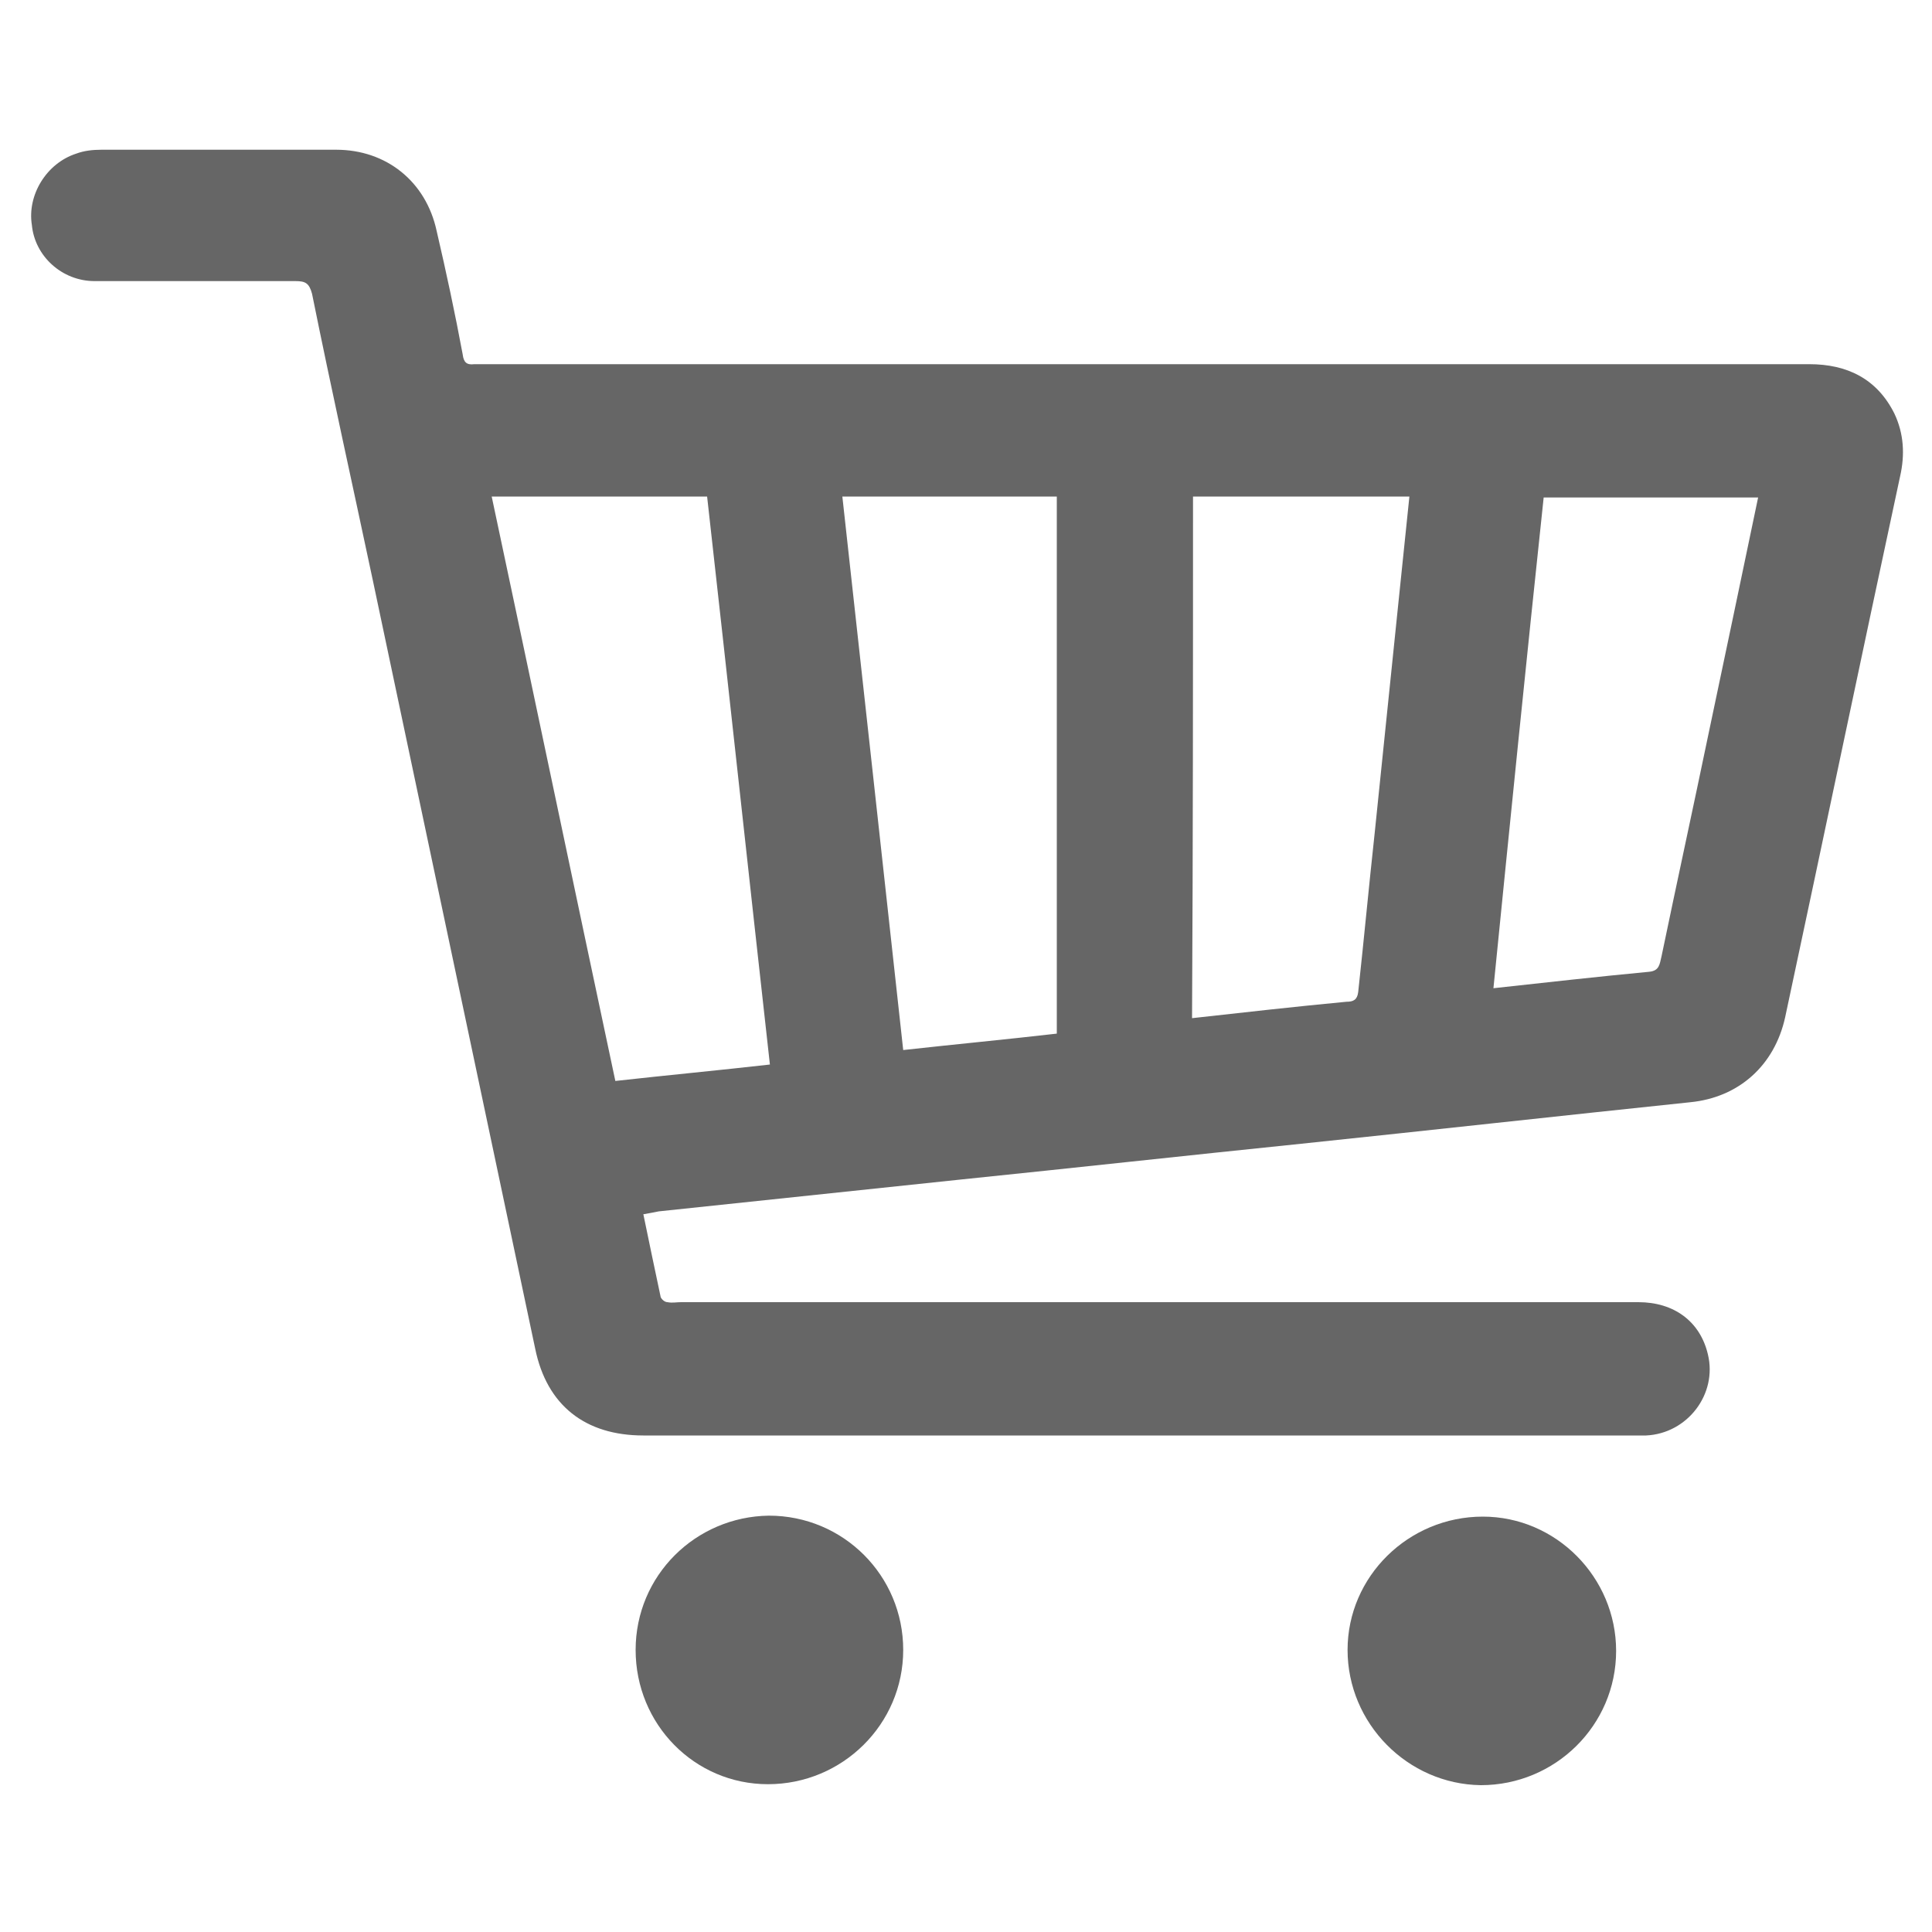 <svg xmlns="http://www.w3.org/2000/svg" xmlns:xlink="http://www.w3.org/1999/xlink" id="Layer_1" x="0px" y="0px" viewBox="0 0 200 200" style="enable-background:new 0 0 200 200;" xml:space="preserve"><style type="text/css">	.st0{clip-path:url(#SVGID_00000054978942680423705680000006950864442545417910_);}	.st1{fill:#666666;}</style><g>	<defs>		<rect id="SVGID_1_" width="200" height="200"></rect>	</defs>	<clipPath id="SVGID_00000164473842892875327180000008677783417796294285_">		<use xlink:href="#SVGID_1_" style="overflow:visible;"></use>	</clipPath>	<g style="clip-path:url(#SVGID_00000164473842892875327180000008677783417796294285_);">		<path class="st1" d="M9.8,29.1c6.9,0,13.9,0,20.8,0c1,0,1.4,0.2,1.7,1.3c2,9.9,4.2,19.8,6.3,29.7c5.6,26.5,11.2,53,16.8,79.5   c1.2,5.9,5.2,9,11.2,9c34.2,0,68.4,0,102.5,0c0.4,0,0.8,0,1.3,0c4.3-0.2,7.4-4.3,6.4-8.4c-0.8-3.4-3.5-5.4-7.2-5.4   c-33,0-66,0-99.1,0c-0.5,0-0.9,0.1-1.4,0c-0.3,0-0.6-0.3-0.7-0.5c-0.6-2.8-1.2-5.7-1.8-8.6c0.6-0.1,1.1-0.2,1.6-0.3   c10.4-1.1,20.9-2.2,31.3-3.3c11.7-1.2,23.5-2.5,35.2-3.7c13.4-1.4,26.9-2.9,40.3-4.3c5-0.5,8.7-3.8,9.8-8.8   c4-18.7,7.9-37.4,11.9-56c0.5-2.2,0.4-4.4-0.6-6.5c-1.8-3.6-4.9-5.1-8.8-5.1c-45.8,0-91.6,0-137.4,0c-0.3,0-0.6,0-0.8,0   c-0.8,0.1-1.1-0.2-1.2-1c-0.8-4.3-1.7-8.5-2.7-12.8c-1.1-5.1-5.2-8.4-10.4-8.4c-8.1,0-16.2,0-24.3,0c-0.9,0-1.8,0.1-2.6,0.4   c-3.1,1-5.1,4.3-4.6,7.4C3.6,26.5,6.4,29.1,9.8,29.1z M159.8,51.5c7.4,0,14.7,0,22.2,0c-1.7,8.2-3.4,16.2-5.1,24.3   c-1.6,7.7-3.3,15.5-4.9,23.2c-0.2,0.8-0.2,1.5-1.3,1.6c-5.3,0.5-10.6,1.1-16.1,1.7C156.3,85.3,158,68.4,159.8,51.5z M123.5,51.4   c7.5,0,14.9,0,22.4,0c-0.4,3.9-0.8,7.8-1.2,11.6c-0.8,7.8-1.6,15.5-2.4,23.3c-0.6,5.5-1.1,10.9-1.7,16.4c-0.1,0.8-0.5,1-1.2,1   c-5.3,0.5-10.6,1.1-16,1.7C123.5,87.5,123.5,69.5,123.5,51.4z M109.4,51.4c0,18.5,0,36.9,0,55.6c-5.2,0.6-10.5,1.1-15.9,1.7   c-2.1-19.2-4.2-38.2-6.3-57.3C94.6,51.4,102,51.4,109.4,51.4z M73.2,51.4c2.2,19.6,4.3,39.1,6.5,58.8c-5.3,0.6-10.6,1.1-16,1.7   c-4.3-20.2-8.5-40.3-12.8-60.5C58.5,51.4,65.8,51.4,73.2,51.4z"></path>		<path class="st1" d="M139.5,170.8c0,7.6,6.2,13.9,13.8,14c7.7,0,14-6.2,14-13.9c0-7.6-6.2-13.9-13.8-13.9   C145.8,157,139.5,163.2,139.5,170.8z"></path>		<path class="st1" d="M65.8,170.8c0,7.7,6.1,13.9,13.7,13.9c7.7,0,14-6.2,14-13.9c0-7.7-6.2-13.9-13.9-13.9   C72,157,65.8,163.1,65.8,170.8z"></path>	</g></g></svg>